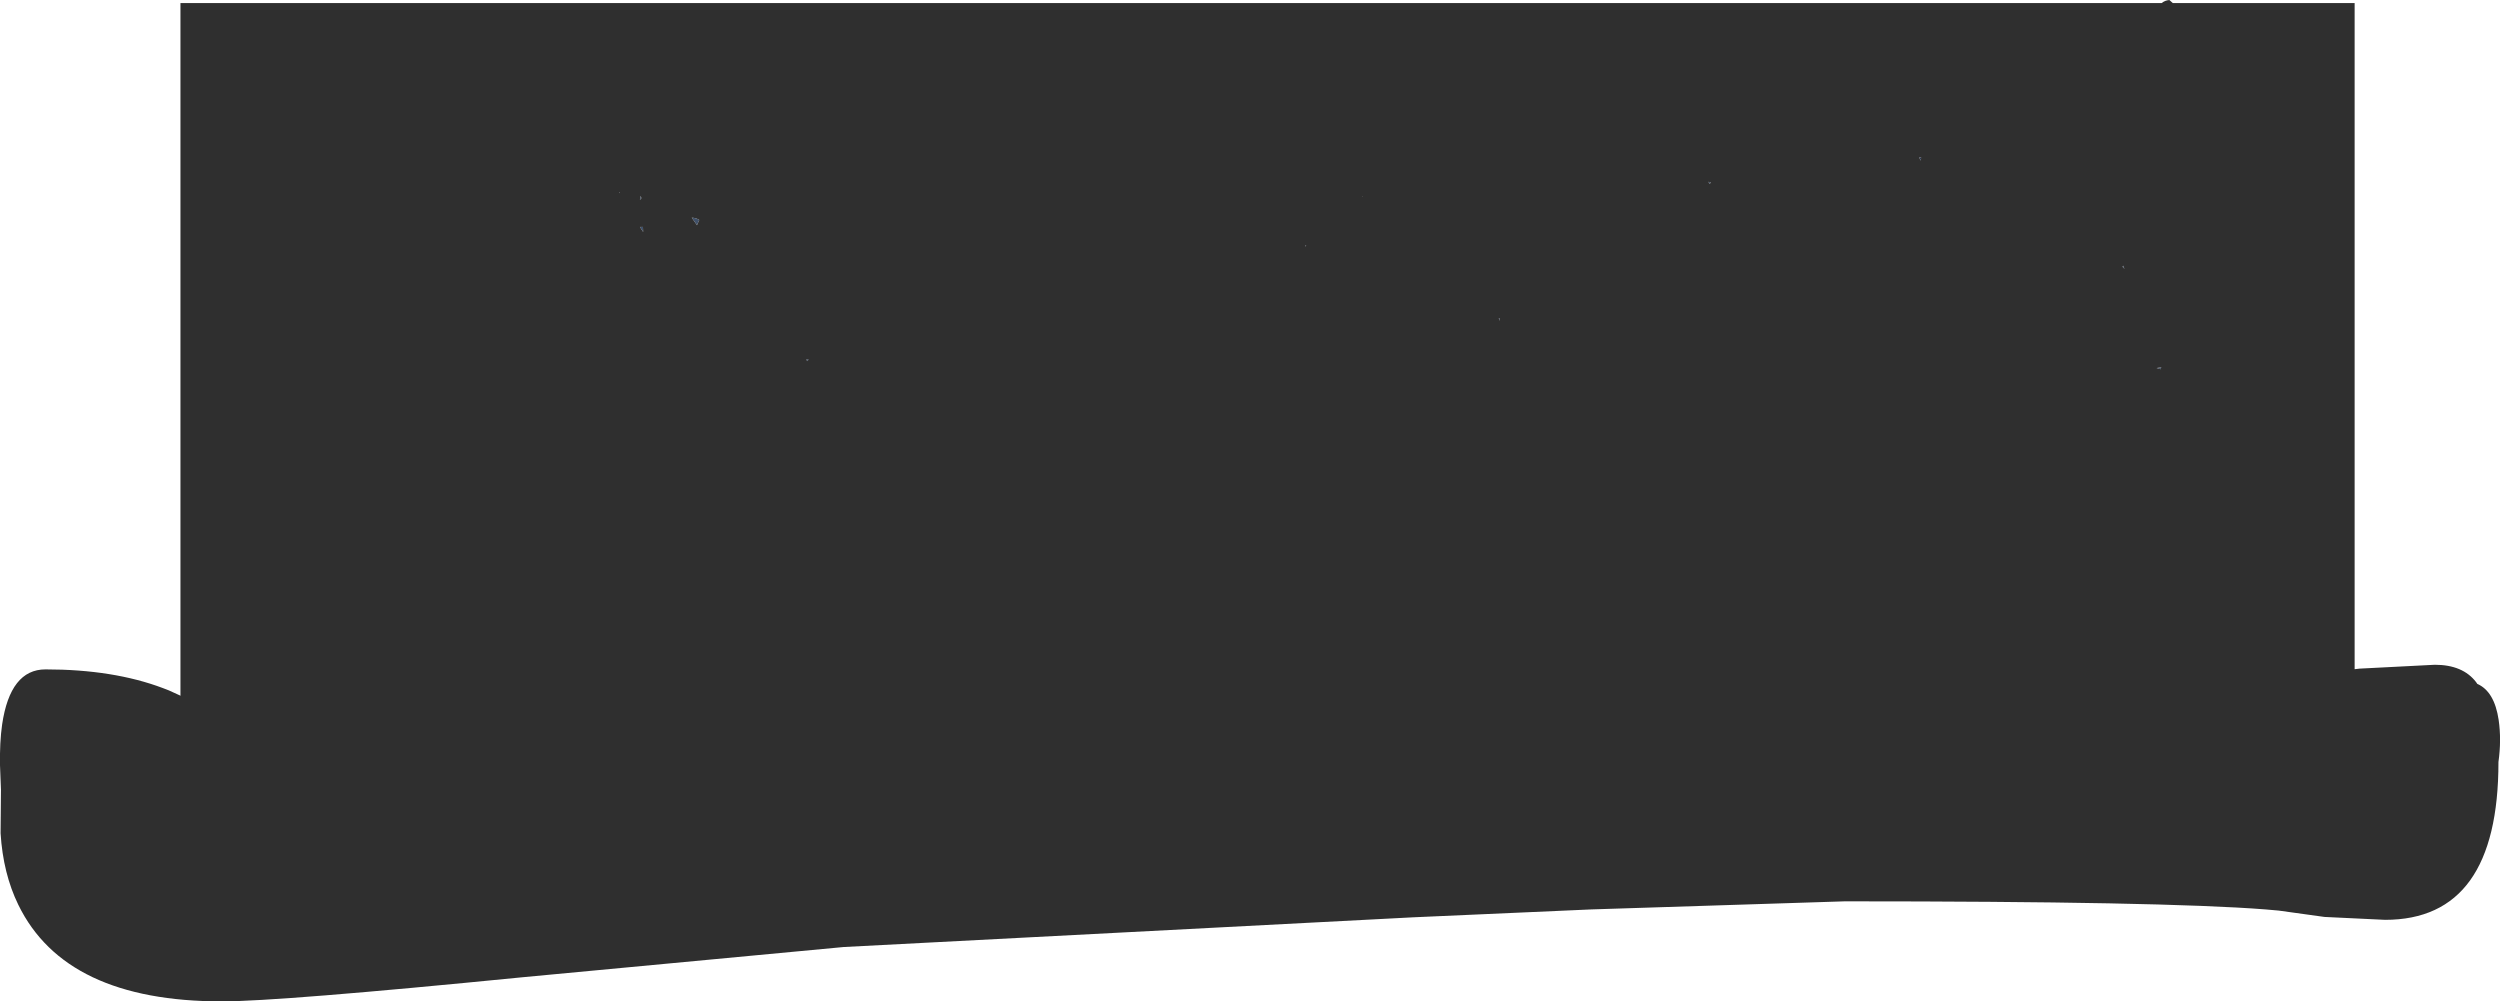 <?xml version="1.0" encoding="UTF-8" standalone="no"?>
<svg xmlns:xlink="http://www.w3.org/1999/xlink" height="259.7px" width="648.35px" xmlns="http://www.w3.org/2000/svg">
  <g transform="matrix(1.0, 0.0, 0.0, 1.0, -28.2, -38.2)">
    <path d="M526.45 79.1 L526.25 79.85 525.9 78.9 526.45 79.1 M381.55 89.05 L381.5 89.3 381.5 89.05 381.55 89.05 M366.95 101.8 L366.8 102.15 366.7 101.9 366.95 101.8 M417.15 120.75 L417.05 121.4 416.9 120.7 417.15 120.75 M188.8 88.15 L189.0 88.0 188.85 88.3 188.8 88.15" fill="#253352" fill-rule="evenodd" stroke="none"/>
    <path d="M587.5 133.65 L588.7 133.45 588.55 133.95 587.5 133.65 M578.65 107.4 L578.85 107.1 579.15 107.9 578.65 107.4 M471.25 85.35 L471.9 85.5 471.6 85.9 471.25 85.35 M208.75 96.3 L207.6 94.65 Q208.75 94.7 209.55 95.25 L208.95 96.6 208.75 96.3 M194.15 90.05 L194.35 89.0 194.55 89.6 194.15 90.05 M194.15 97.05 L194.95 97.05 195.0 98.35 194.15 97.05 M237.3 131.5 L237.7 131.3 237.85 131.5 237.6 131.85 237.3 131.5" fill="#40516a" fill-rule="evenodd" stroke="none"/>
    <path d="M670.35 215.1 L670.65 215.55 Q675.1 217.5 676.2 224.9 676.95 230.05 676.15 235.8 676.15 276.75 646.75 276.75 L631.05 276.0 619.15 274.35 615.75 274.05 Q589.05 271.95 506.65 271.95 L440.85 274.05 394.6 276.1 247.0 283.8 163.6 291.65 Q100.55 297.9 85.75 297.9 45.15 297.9 32.95 272.85 29.0 264.75 28.35 254.3 L28.45 243.0 28.2 236.65 Q28.1 230.7 28.75 226.1 30.85 211.8 40.0 211.8 57.6 211.8 70.45 216.65 L72.0 217.25 74.85 218.55 75.0 218.65 75.0 39.0 588.8 39.0 Q589.65 38.3 590.8 38.2 L591.7 39.0 638.85 39.0 638.85 211.75 640.15 211.6 659.65 210.6 Q666.9 210.6 670.35 215.1 M526.45 79.1 L525.9 78.9 526.25 79.85 526.45 79.1 M578.65 107.4 L579.15 107.9 578.85 107.1 578.65 107.4 M587.5 133.65 L588.55 133.95 588.7 133.45 587.5 133.65 M471.25 85.35 L471.6 85.9 471.9 85.5 471.25 85.35 M381.55 89.05 L381.5 89.05 381.5 89.3 381.55 89.05 M188.8 88.15 L188.85 88.3 189.0 88.0 188.8 88.15 M417.15 120.75 L416.9 120.7 417.05 121.4 417.15 120.75 M366.95 101.8 L366.7 101.9 366.8 102.15 366.95 101.8 M194.15 97.05 L195.0 98.35 194.95 97.05 194.15 97.05 M194.15 90.05 L194.55 89.6 194.35 89.0 194.15 90.05 M208.75 96.3 L208.95 96.6 209.55 95.25 Q208.75 94.7 207.6 94.65 L208.75 96.3 M237.3 131.5 L237.6 131.85 237.85 131.5 237.7 131.3 237.3 131.5" fill="#2f2f2f" fill-rule="evenodd" stroke="none"/>
  </g>
</svg>
